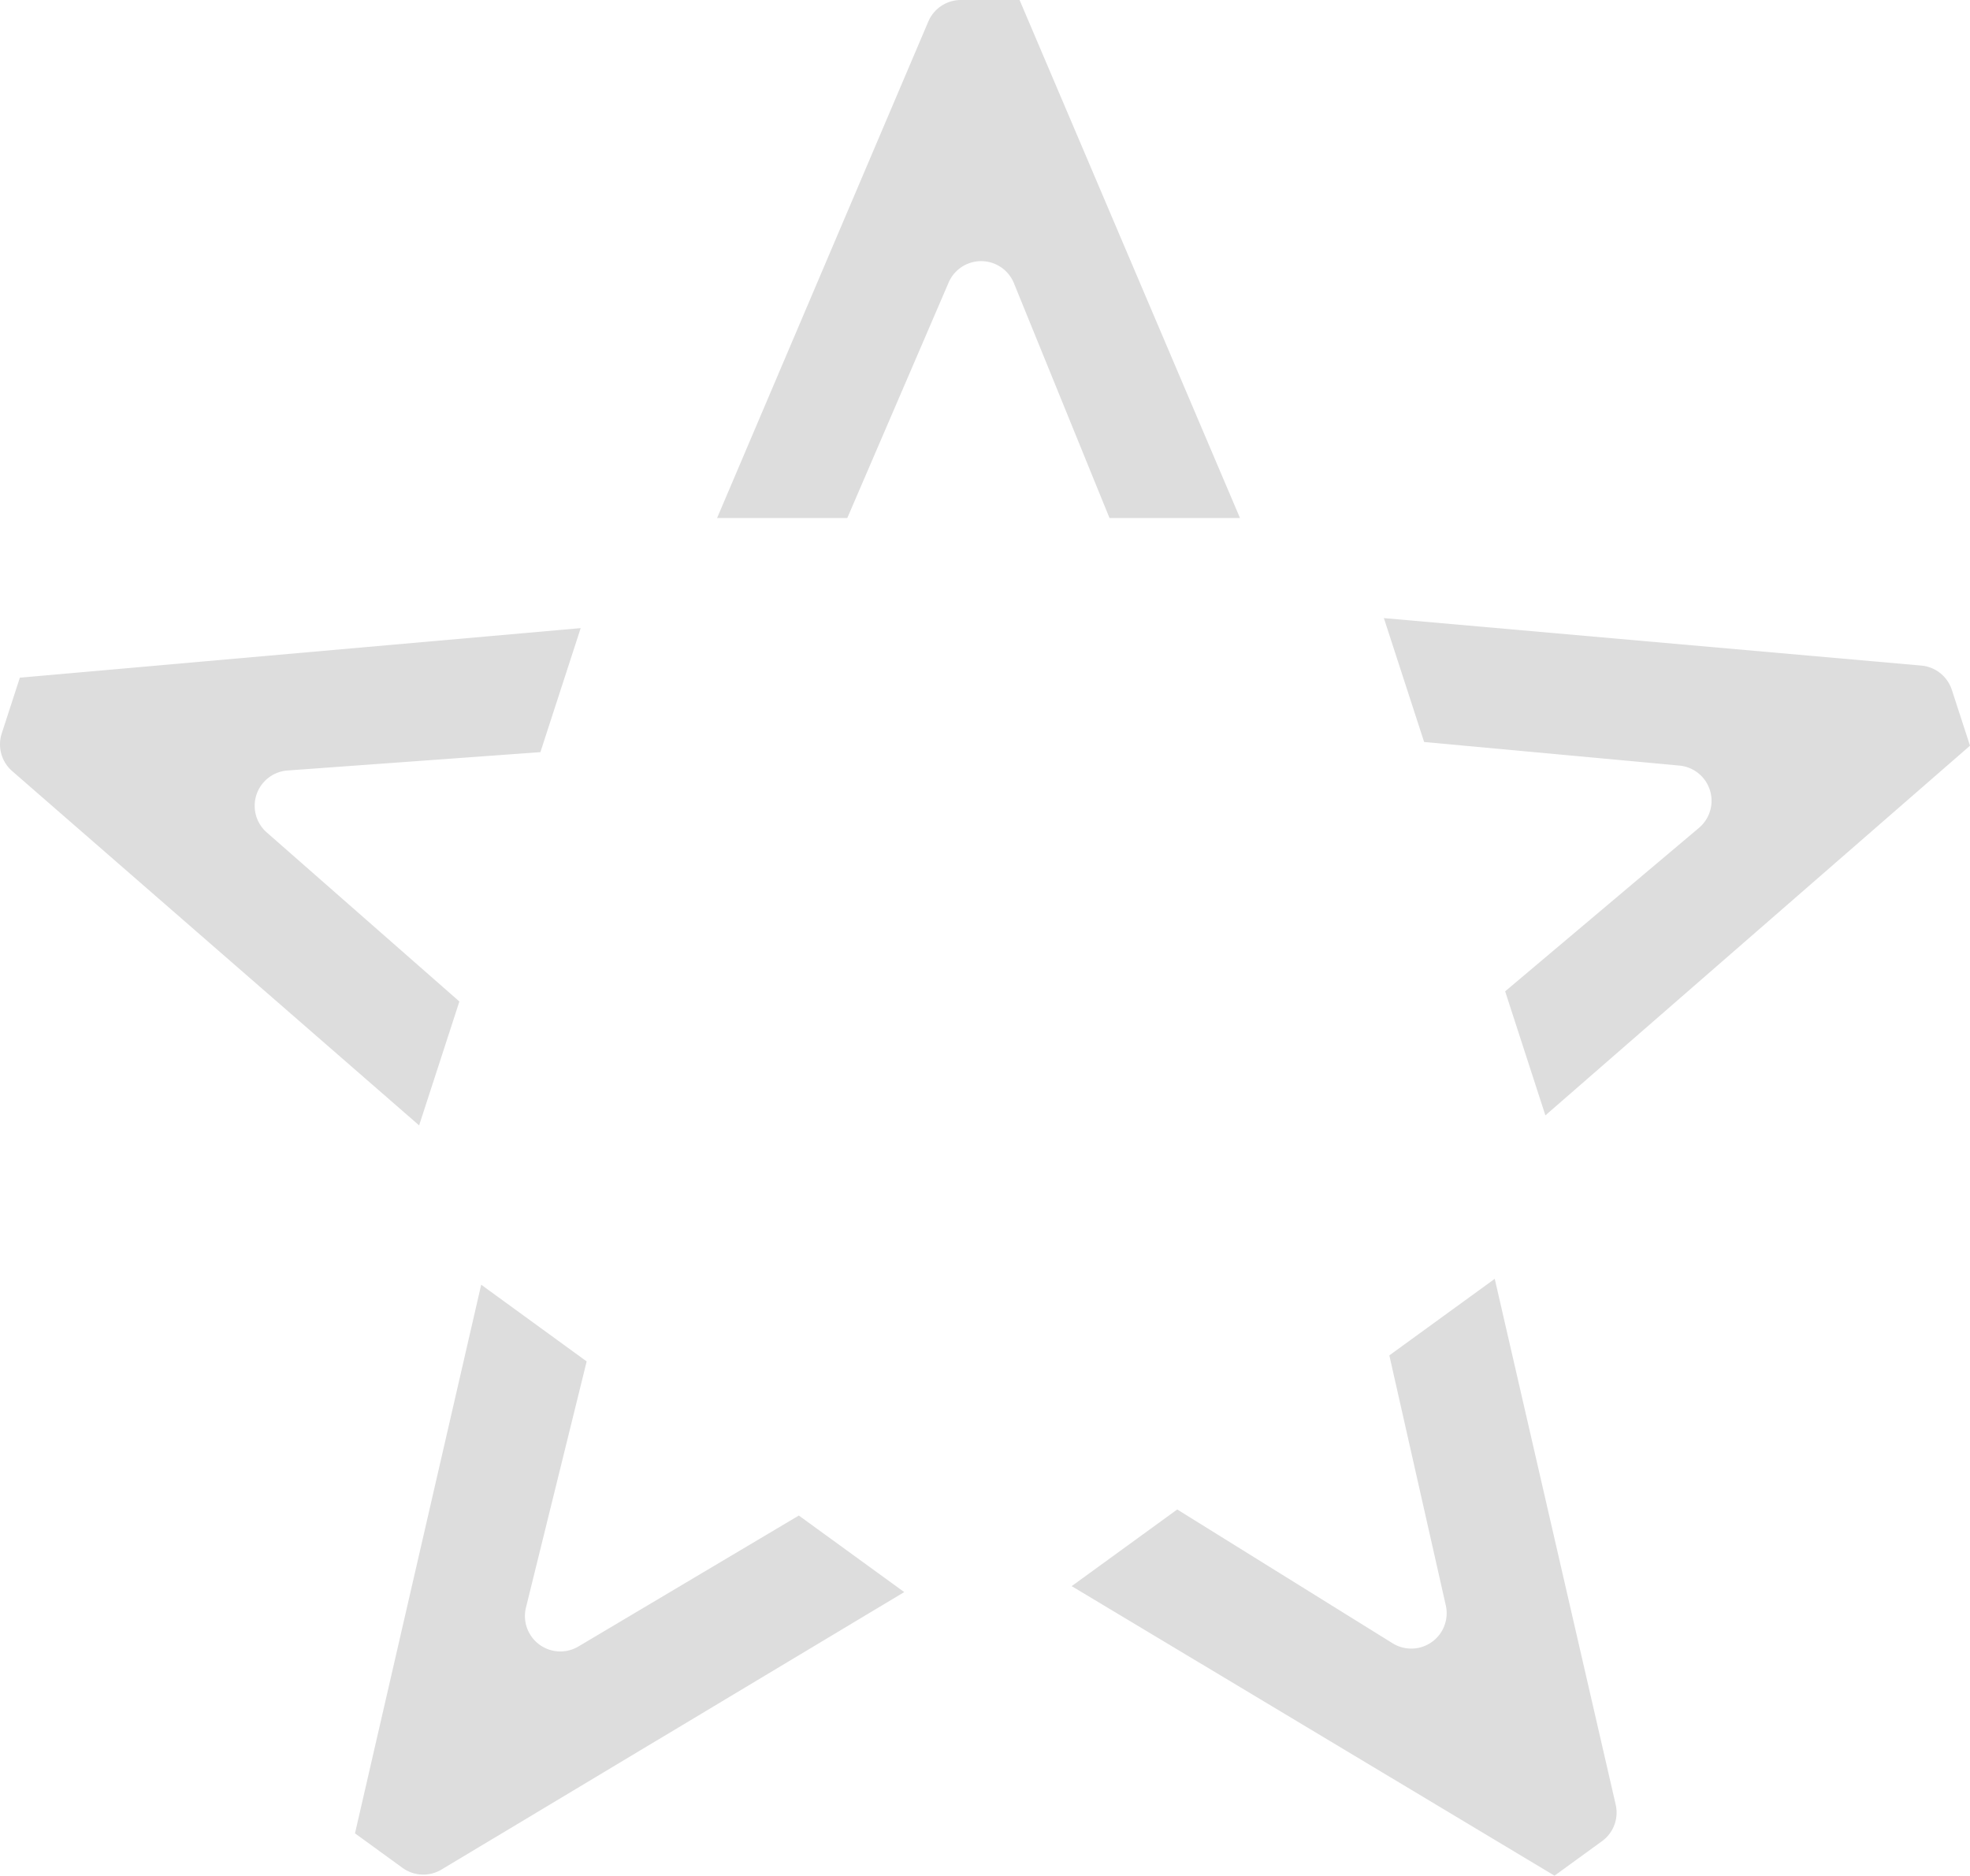 <svg xmlns="http://www.w3.org/2000/svg" width="84.013" height="80" viewBox="0 0 84.013 80">
  <g id="info-star-base" transform="translate(-2916 444)">
    <path id="パス_1913" data-name="パス 1913" d="M171.435,22.094l-4.076-10.015a1.509,1.509,0,0,0-2.785-.027l-4.321,10.042H154.7L163.708.919A1.51,1.51,0,0,1,165.1,0h2.5L177,22.094Z" transform="translate(2791.881 -444)" fill="#ddd"/>
    <path id="パス_1914" data-name="パス 1914" d="M24.764,135.528.847,137.641l-.773,2.38a1.509,1.509,0,0,0,.445,1.605l17.355,15.111,1.717-5.284-8.217-7.212a1.51,1.51,0,0,1,.887-2.64l10.785-.783Z" transform="translate(2916 -552.738)" fill="#ddd"/>
    <path id="パス_1915" data-name="パス 1915" d="M81.921,276.5l-5.382,23.4,2.025,1.471a1.51,1.51,0,0,0,1.664.073L99.962,289.61l-4.495-3.265-9.4,5.585a1.51,1.51,0,0,1-2.237-1.659l2.589-10.5Z" transform="translate(2854.6 -665.705)" fill="#ddd"/>
    <path id="パス_1916" data-name="パス 1916" d="M231.081,288.281l20.591,12.349,2.025-1.471a1.508,1.508,0,0,0,.584-1.56l-5.158-22.425-4.495,3.265,2.408,10.664a1.51,1.51,0,0,1-2.269,1.615l-9.185-5.707Z" transform="translate(2730.622 -664.63)" fill="#ddd"/>
    <path id="パス_1917" data-name="パス 1917" d="M304.954,154.576l18.108-15.767-.774-2.38a1.508,1.508,0,0,0-1.3-1.037l-22.922-2.025,1.717,5.284,10.886,1.006a1.509,1.509,0,0,1,.834,2.657l-8.265,6.972Z" transform="translate(2676.951 -551.004)" fill="#ddd"/>
  </g>
</svg>
